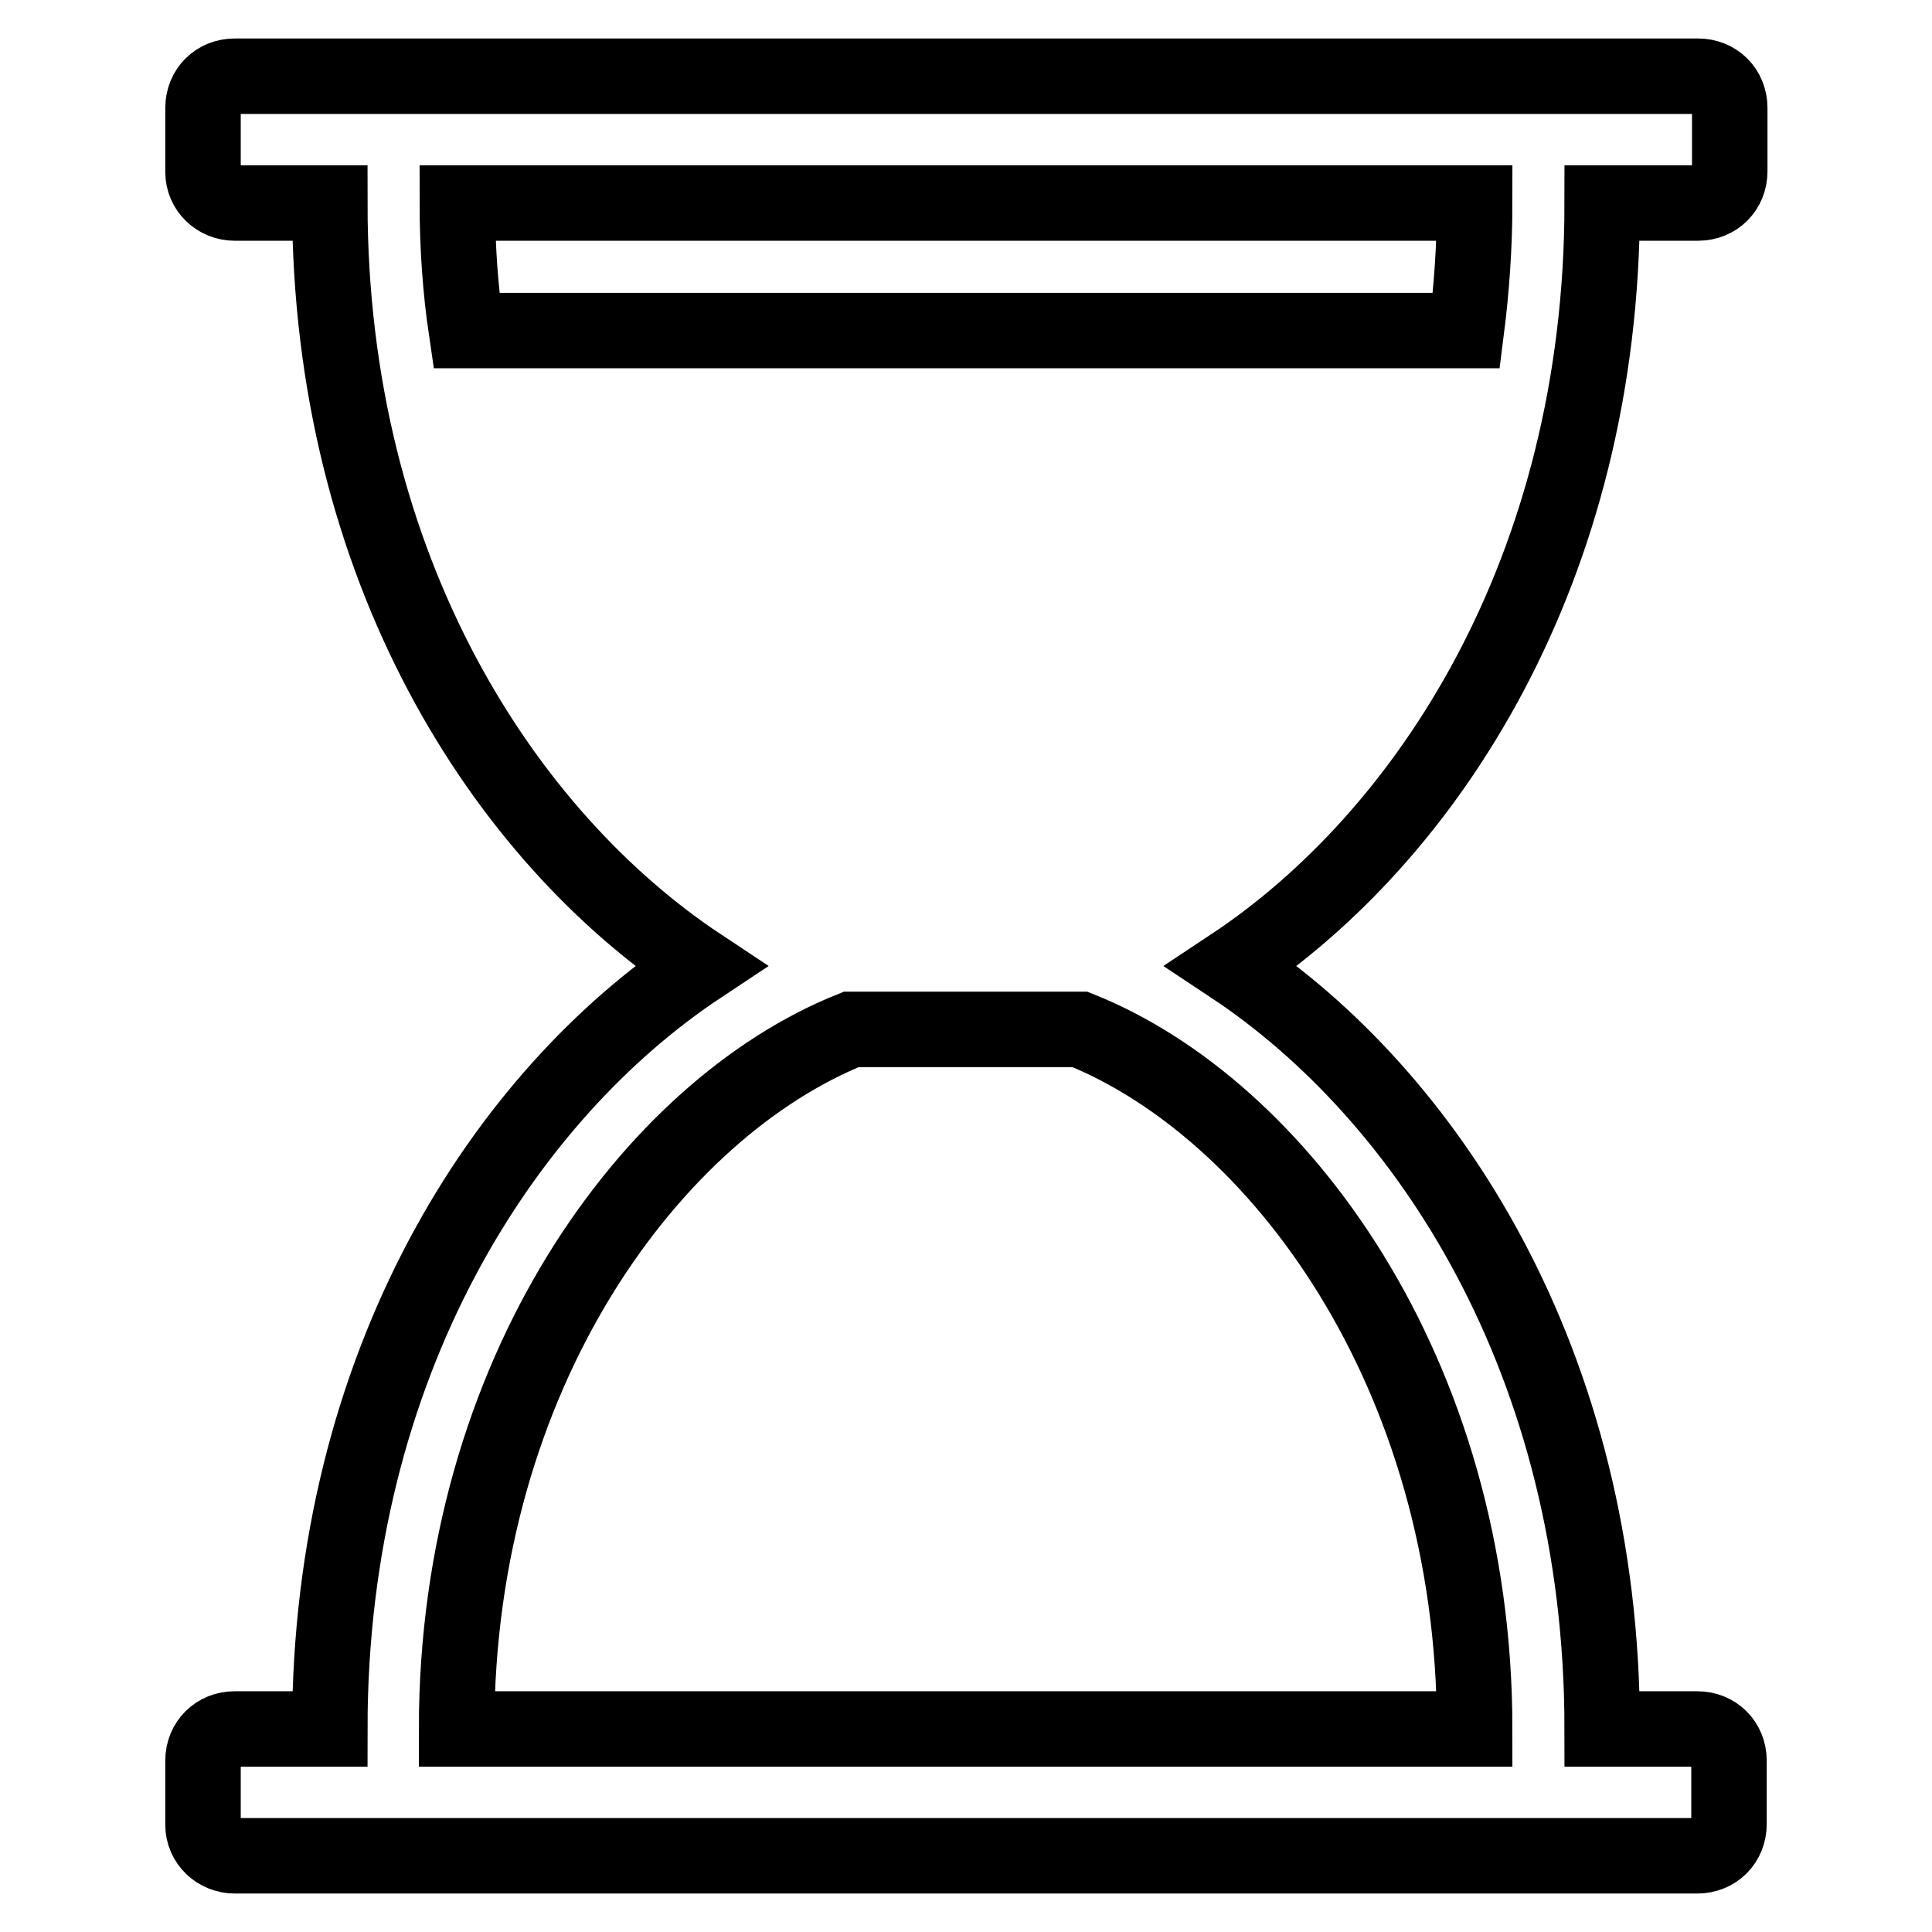 <?xml version="1.0" encoding="utf-8"?>
<!-- Svg Vector Icons : http://www.onlinewebfonts.com/icon -->
<!DOCTYPE svg PUBLIC "-//W3C//DTD SVG 1.1//EN" "http://www.w3.org/Graphics/SVG/1.1/DTD/svg11.dtd">
<svg version="1.1" xmlns="http://www.w3.org/2000/svg" xmlns:xlink="http://www.w3.org/1999/xlink" x="0px" y="0px" viewBox="0 0 256 256" enable-background="new 0 0 256 256" xml:space="preserve">
<g> <path stroke-width="10" fill-opacity="0" stroke="#000000"  d="M212.3,26.9c0,48.7-23.3,84-49.1,101.1c25.8,17.1,49.1,52.4,49.1,101.1h12.6c2.4,0,4.2,1.8,4.2,4.2v8.4 c0,2.4-1.8,4.2-4.2,4.2H31.1c-2.3,0-4.2-1.8-4.2-4.1c0,0,0-0.1,0-0.1v-8.4c0-2.4,1.8-4.2,4.2-4.2h12.6c0-48.7,23.3-84,49.1-101.1 C67,110.9,43.7,75.6,43.7,26.9H31.1c-2.3,0-4.2-1.8-4.2-4.1c0,0,0-0.1,0-0.1v-8.4c0-2.4,1.8-4.2,4.2-4.2h193.9 c2.4,0,4.2,1.8,4.2,4.2v8.4c0,2.4-1.8,4.2-4.2,4.2H212.3z M195.4,26.9H60.6c0,5.8,0.4,11.5,1.2,16.9h132.5 C195,38.3,195.4,32.6,195.4,26.9L195.4,26.9z M195.4,229.1c0-47.3-26.1-82.2-52.3-92.7h-30.3c-26.2,10.5-52.3,45.4-52.3,92.7H195.4 z"/></g>
</svg>